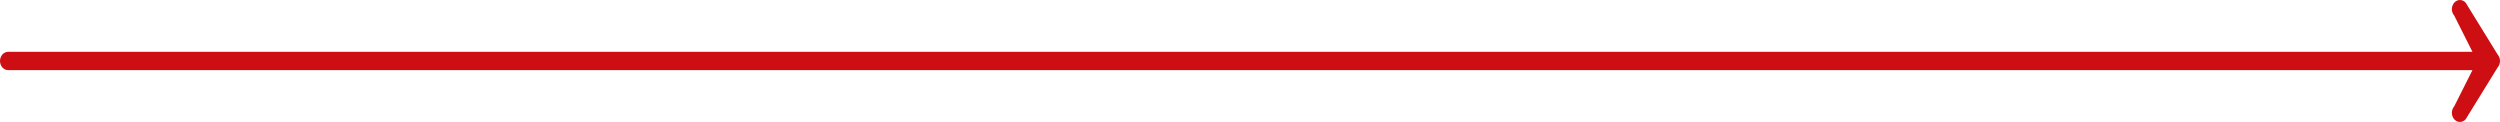 <svg xmlns="http://www.w3.org/2000/svg" width="246" height="12" viewBox="0 0 246 12" fill="none"><path id="Vector" d="M241.497 11.736C241.423 11.652 241.365 11.553 241.325 11.444C241.285 11.335 241.264 11.218 241.264 11.099C241.264 10.981 241.285 10.864 241.325 10.755C241.365 10.646 241.423 10.546 241.497 10.463L243.289 6.9L0.794 6.9C0.583 6.9 0.381 6.805 0.233 6.636C0.084 6.467 -2.72697e-07 6.239 -2.62264e-07 6C-2.51831e-07 5.761 0.084 5.532 0.233 5.364C0.381 5.195 0.583 5.1 0.794 5.1L243.289 5.1L241.497 1.537C241.348 1.368 241.264 1.139 241.264 0.9C241.264 0.662 241.348 0.433 241.497 0.264C241.646 0.095 241.848 -1.79708e-07 242.059 -1.72276e-07C242.269 -1.64845e-07 242.472 0.095 242.621 0.264L245.767 5.363C245.841 5.447 245.9 5.546 245.939 5.655C245.979 5.765 246 5.882 246 6C246 6.118 245.979 6.235 245.939 6.345C245.9 6.454 245.841 6.553 245.767 6.637L242.621 11.736C242.547 11.82 242.459 11.886 242.363 11.931C242.266 11.977 242.163 12 242.059 12C241.954 12 241.851 11.977 241.755 11.931C241.658 11.886 241.571 11.82 241.497 11.736Z" fill="#CD0F14"></path></svg>